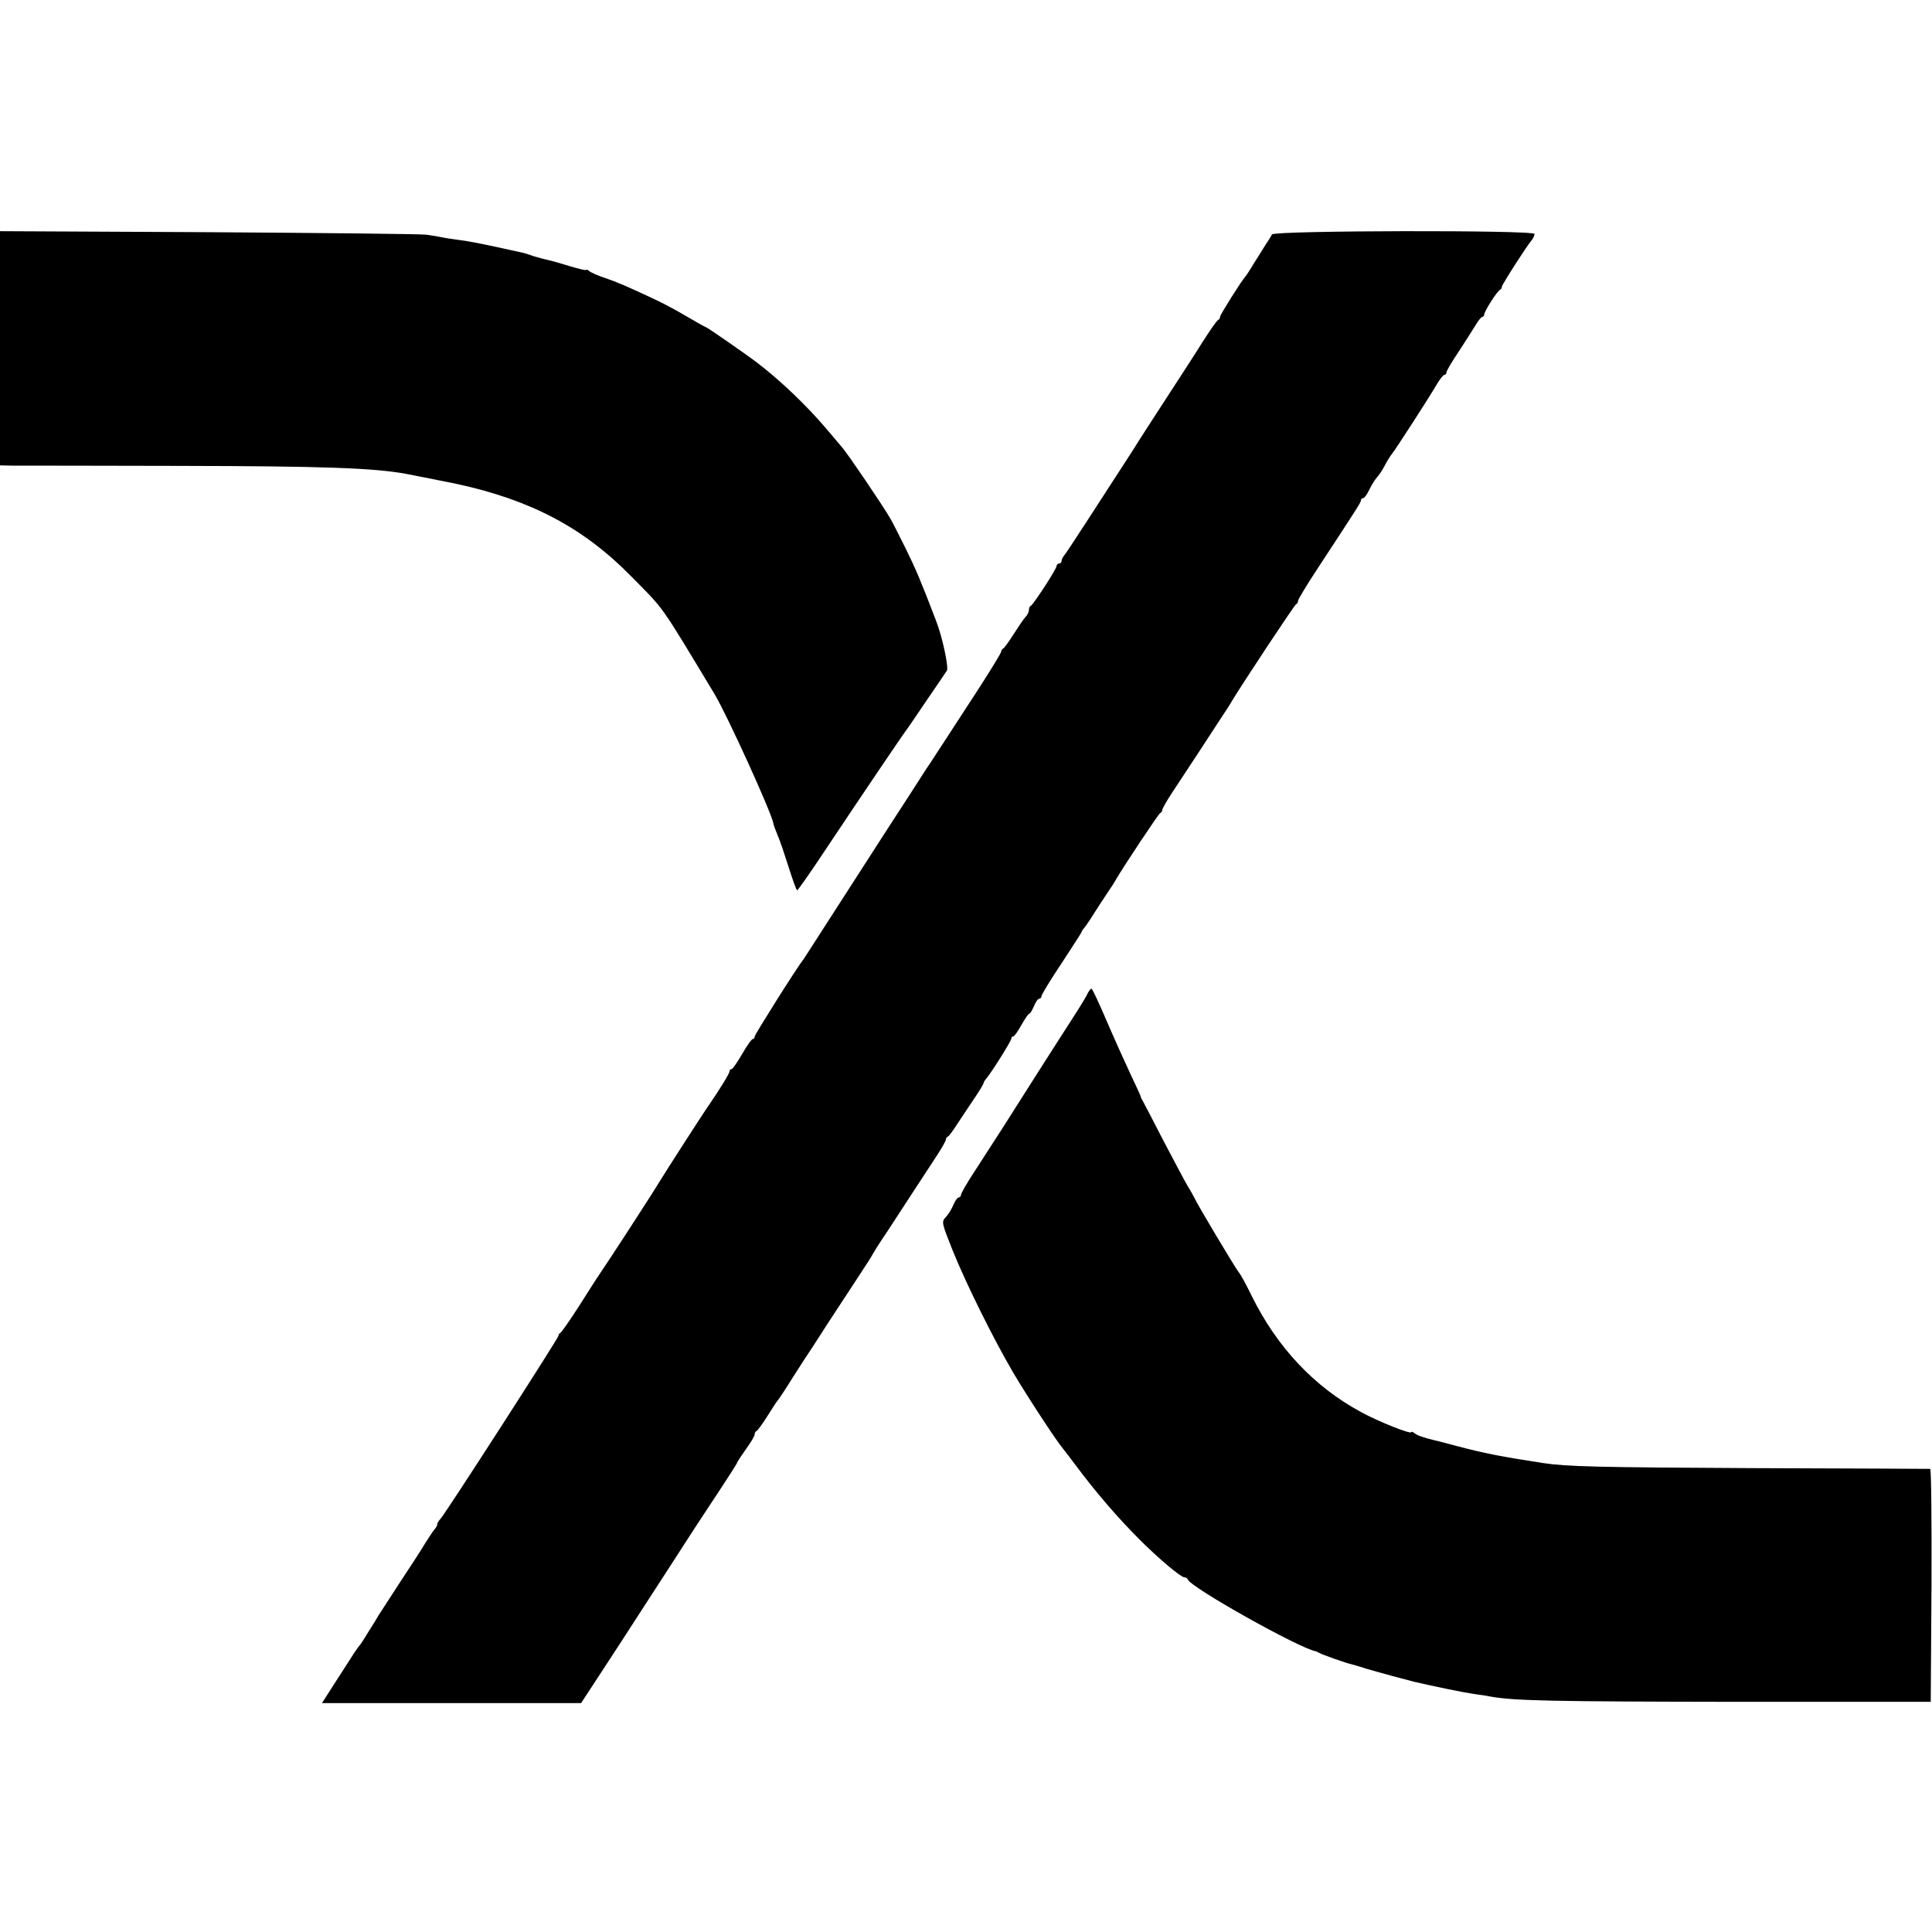 <?xml version="1.0" standalone="no"?>
<!DOCTYPE svg PUBLIC "-//W3C//DTD SVG 20010904//EN"
 "http://www.w3.org/TR/2001/REC-SVG-20010904/DTD/svg10.dtd">
<svg version="1.0" xmlns="http://www.w3.org/2000/svg"
 width="768pt" height="768pt" viewBox="0 0 768 768"
 preserveAspectRatio="xMidYMid meet">
<g transform="translate(0,768) scale(0.1,-0.1)"
fill="#000000" stroke="none">
<path d="M0 6296 l0 -466 53 -1 c28 0 327 0 662 -1 565 -1 773 -8 901 -32 41
-8 173 -34 201 -40 294 -64 503 -174 693 -368 134 -136 109 -100 331 -468 50
-84 224 -466 233 -512 1 -7 9 -29 17 -48 9 -19 28 -77 44 -127 16 -51 31 -93
34 -92 3 0 59 80 123 177 124 186 302 450 316 467 4 6 39 56 77 113 39 56 74
109 79 116 8 12 -18 136 -44 201 -58 152 -80 204 -120 285 -26 52 -53 106 -61
119 -30 52 -169 257 -191 282 -13 15 -42 50 -66 78 -77 90 -179 188 -272 259
-39 30 -200 142 -205 142 -2 0 -36 19 -77 43 -40 24 -95 53 -123 66 -115 54
-153 70 -200 86 -27 9 -55 21 -62 27 -7 6 -13 8 -13 5 0 -3 -28 4 -62 14 -35
11 -74 22 -88 25 -14 3 -41 10 -60 16 -19 7 -39 13 -45 14 -5 1 -55 12 -110
24 -55 12 -118 24 -140 26 -22 3 -51 7 -65 10 -14 3 -43 8 -65 11 -22 3 -412
7 -867 10 l-828 4 0 -465z"/>
<path d="M5056 6748 c-3 -7 -14 -25 -24 -39 -9 -15 -30 -48 -47 -75 -16 -27
-32 -51 -35 -54 -12 -12 -100 -151 -100 -159 0 -5 -3 -11 -8 -13 -4 -1 -32
-41 -62 -88 -29 -47 -95 -148 -145 -225 -50 -77 -111 -171 -135 -210 -148
-229 -260 -402 -269 -412 -6 -7 -11 -17 -11 -23 0 -5 -4 -10 -10 -10 -5 0 -10
-5 -10 -10 0 -12 -92 -153 -102 -158 -5 -2 -8 -10 -8 -17 0 -8 -6 -20 -13 -27
-7 -7 -28 -38 -47 -68 -19 -30 -38 -56 -42 -58 -5 -2 -8 -8 -8 -12 0 -5 -39
-69 -86 -142 -88 -135 -176 -271 -194 -298 -6 -8 -28 -42 -49 -75 -21 -33 -76
-118 -123 -190 -103 -160 -180 -279 -264 -410 -35 -55 -67 -104 -71 -110 -26
-32 -193 -298 -193 -305 0 -6 -3 -10 -7 -10 -5 0 -24 -27 -43 -60 -19 -33 -38
-60 -42 -60 -5 0 -8 -4 -8 -9 0 -8 -38 -70 -80 -131 -30 -43 -182 -280 -200
-310 -16 -28 -200 -312 -240 -370 -6 -8 -40 -62 -77 -120 -37 -58 -71 -106
-75 -108 -4 -2 -8 -7 -8 -12 0 -9 -441 -694 -467 -725 -10 -11 -16 -22 -15
-25 1 -3 -4 -12 -11 -20 -7 -8 -23 -33 -37 -55 -13 -22 -58 -92 -100 -155 -41
-63 -79 -122 -85 -131 -5 -9 -23 -39 -40 -65 -16 -27 -32 -51 -35 -54 -3 -3
-13 -17 -23 -32 -9 -15 -42 -65 -72 -112 l-55 -86 515 0 515 0 87 133 c47 72
111 170 141 217 139 214 187 289 220 340 20 30 66 101 104 158 37 56 68 105
68 107 0 3 16 27 35 54 19 26 35 53 35 59 0 6 3 12 8 14 4 2 23 28 42 58 19
30 38 60 43 65 5 6 33 48 62 95 30 47 59 92 65 100 5 8 38 58 71 110 34 52 87
133 118 180 31 47 58 89 60 94 2 5 29 48 61 95 31 47 78 120 105 161 27 41 66
101 87 133 21 32 38 62 38 67 0 5 3 10 8 12 4 1 20 23 36 48 16 25 47 70 68
102 21 31 38 59 38 63 0 3 5 11 11 18 20 23 99 149 99 158 0 5 3 9 8 9 4 0 18
20 32 45 14 25 28 45 31 45 4 0 12 14 19 30 7 17 16 30 21 30 5 0 9 5 9 10 0
6 36 65 80 131 44 67 80 123 80 125 0 3 5 10 11 17 9 11 23 32 61 92 7 11 22
33 33 50 11 16 25 37 30 47 34 58 171 264 177 266 5 2 8 7 8 12 0 5 17 35 38
67 21 32 68 103 104 158 36 55 78 120 94 144 16 24 34 51 39 61 42 70 251 386
257 388 5 2 8 8 8 14 0 5 33 60 73 121 160 244 177 270 177 278 0 5 4 9 9 9 5
0 16 16 25 35 9 19 23 40 30 48 7 7 21 28 31 47 9 18 22 38 27 44 13 15 153
232 180 279 12 20 25 37 30 37 4 0 8 5 8 10 0 6 22 43 49 83 26 40 56 87 67
105 10 17 22 32 26 32 4 0 8 5 8 10 0 12 52 94 63 98 4 2 7 7 7 12 0 8 100
164 120 187 5 7 10 17 10 23 0 16 -1036 14 -1044 -2z"/>
<path d="M4319 3722 c-8 -15 -35 -59 -60 -97 -25 -39 -90 -140 -144 -225 -108
-171 -153 -241 -238 -372 -32 -48 -57 -92 -57 -98 0 -5 -4 -10 -9 -10 -5 0
-14 -13 -21 -29 -6 -16 -20 -38 -30 -49 -18 -19 -17 -22 27 -133 56 -138 163
-353 241 -486 55 -93 168 -266 197 -301 8 -10 31 -40 52 -68 79 -106 166 -207
253 -294 77 -77 164 -150 178 -150 6 0 12 -4 14 -9 12 -32 444 -274 508 -285
3 -1 10 -4 15 -7 9 -6 112 -42 125 -44 3 -1 30 -8 60 -18 51 -15 154 -43 190
-52 81 -19 204 -44 240 -49 25 -3 56 -8 70 -11 93 -16 253 -19 955 -20 l790 0
3 463 c1 254 -1 462 -5 463 -5 0 -327 2 -718 3 -601 3 -727 6 -820 20 -170 26
-235 39 -345 68 -41 11 -79 21 -85 22 -49 12 -72 20 -82 29 -7 5 -13 7 -13 4
0 -10 -131 42 -200 80 -187 101 -334 258 -435 463 -20 41 -42 82 -49 90 -13
15 -166 271 -179 300 -4 8 -16 30 -28 49 -11 19 -54 100 -96 180 -41 80 -78
151 -81 156 -4 6 -7 12 -7 15 0 3 -19 43 -41 90 -22 47 -65 142 -95 212 -30
70 -57 128 -60 128 -4 0 -13 -12 -20 -28z"/>
</g>
</svg>
